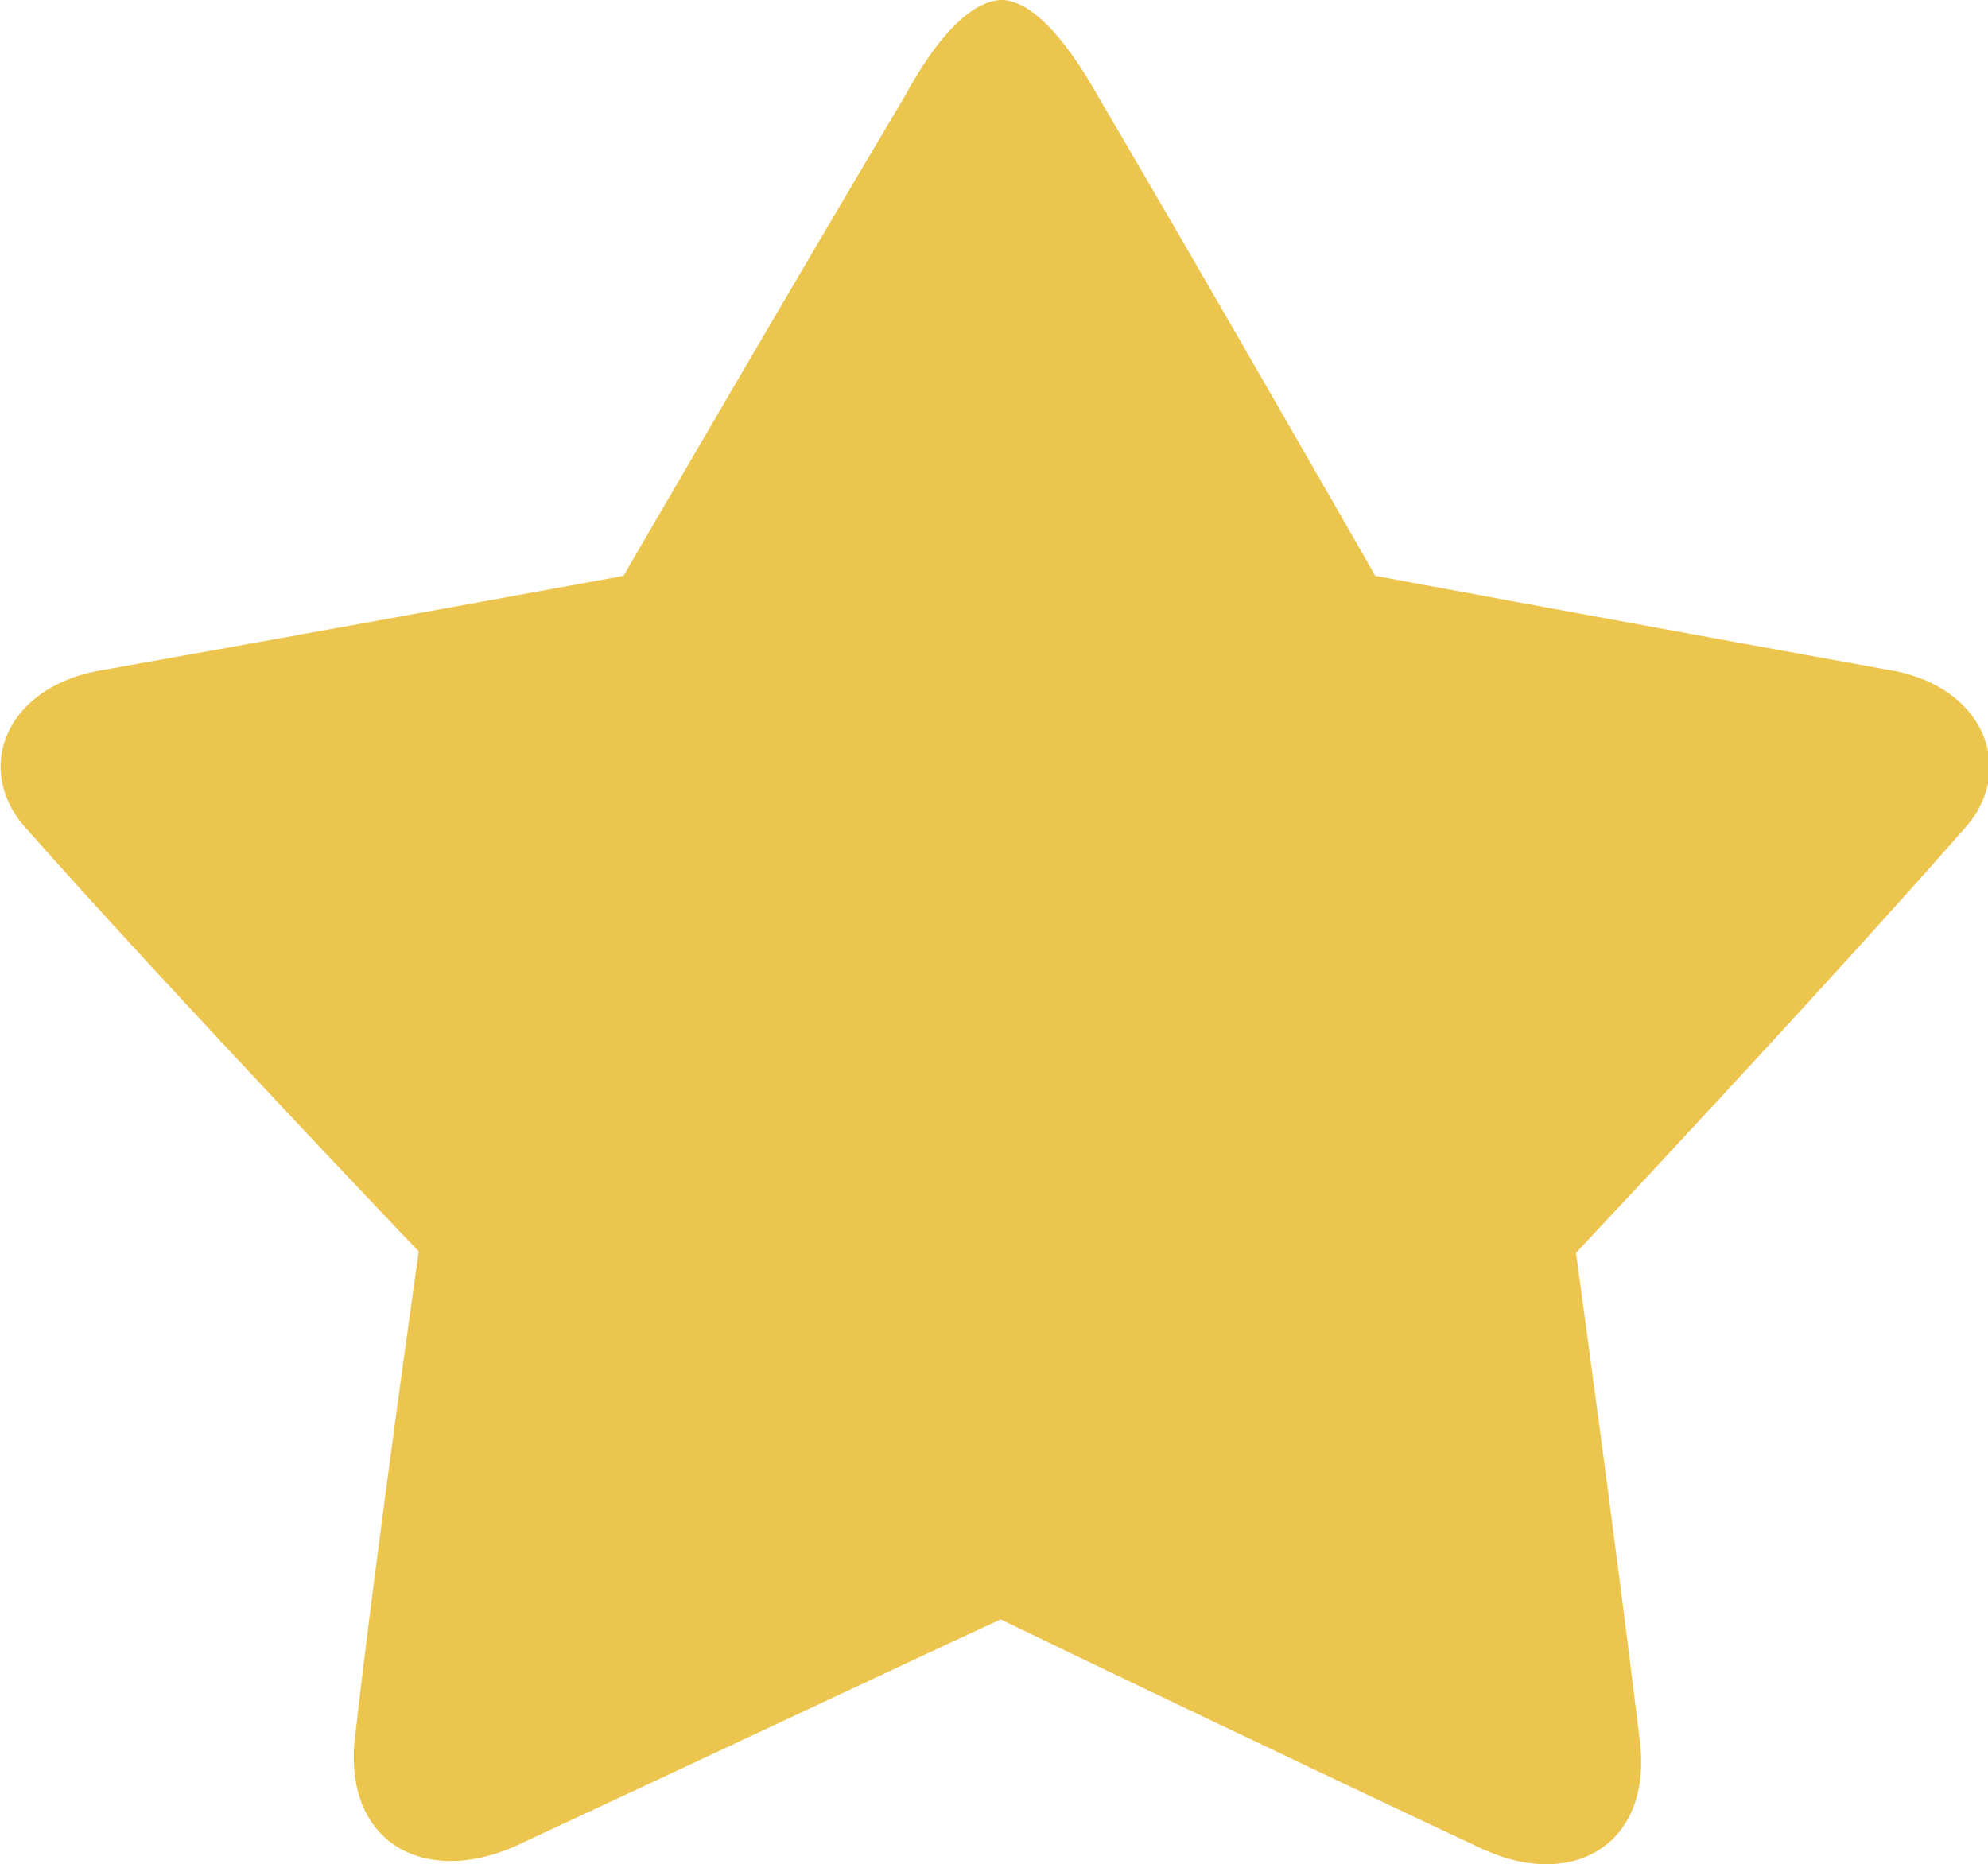 <?xml version="1.0" standalone="no"?><!DOCTYPE svg PUBLIC "-//W3C//DTD SVG 1.1//EN" "http://www.w3.org/Graphics/SVG/1.1/DTD/svg11.dtd"><svg t="1741917027648" class="icon" viewBox="0 0 1092 1024" version="1.1" xmlns="http://www.w3.org/2000/svg" p-id="2775" width="21.328" height="20" xmlns:xlink="http://www.w3.org/1999/xlink"><path d="M1080.271 453.734c-77.162 88.185-214.585 234.426-214.585 234.426s22.046 160.204 35.274 269.701c5.879 55.852-37.479 80.102-85.981 58.055-92.595-43.358-233.691-110.967-265.291-126.4-32.335 14.698-174.166 81.572-267.496 124.929-49.237 21.311-92.595-2.205-87.451-58.055 12.493-109.497 35.274-268.966 35.274-268.966S91.124 541.918 13.228 453.733c-27.925-32.335-9.552-77.897 44.828-85.981 111.702-19.842 284.398-51.442 284.398-51.442s94.799-163.144 154.325-263.087C529.848-7.772 552.629-0.423 556.304 1.047c10.288 2.94 26.456 15.432 47.033 52.176 58.79 99.944 152.12 263.088 152.12 263.088s170.492 31.601 280.724 51.442c53.646 8.084 71.283 54.381 44.093 85.981z" fill="#ECC54E" p-id="2776"></path></svg>